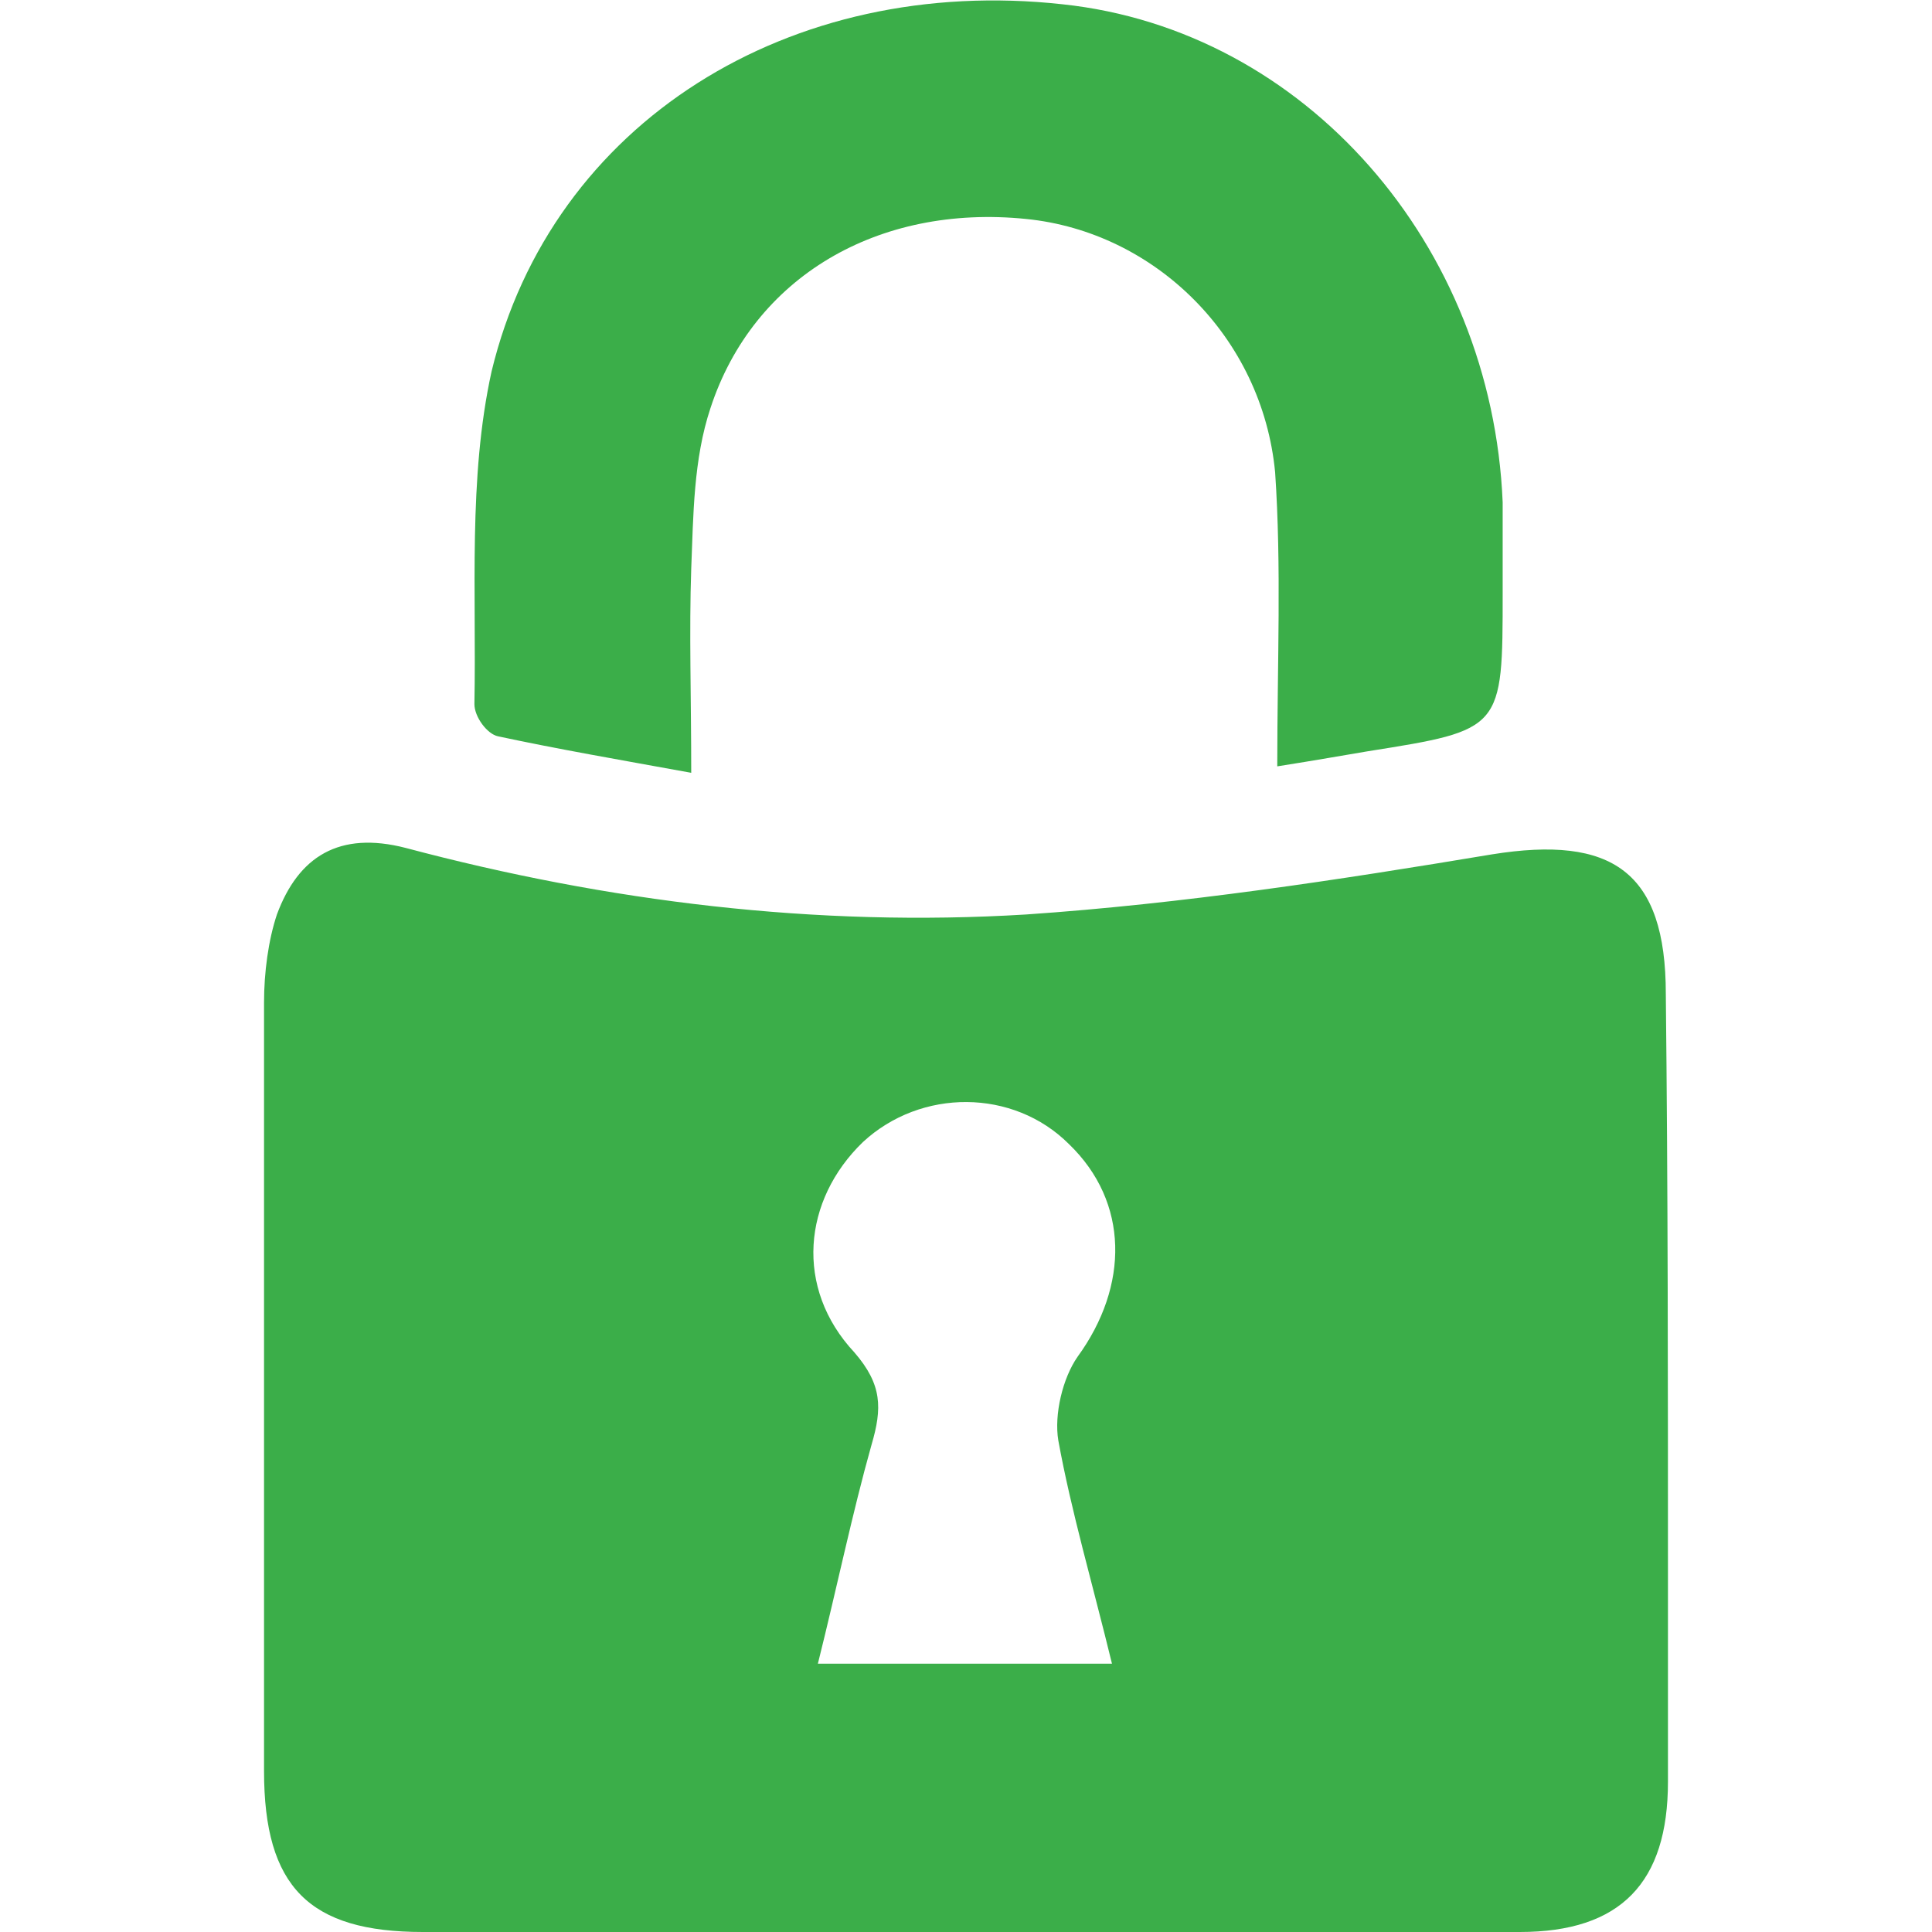 <svg xmlns="http://www.w3.org/2000/svg" xmlns:xlink="http://www.w3.org/1999/xlink" id="Layer_1" x="0px" y="0px" viewBox="0 0 90 90" style="enable-background:new 0 0 90 90;" xml:space="preserve"><style type="text/css">	.st0{fill-rule:evenodd;clip-rule:evenodd;fill:#3BAE49;}</style><g>	<path class="st0" d="M77.6,46.3c0-5.7-2.5-7.4-8.1-6.5c-7.2,1.2-14.4,2.3-21.7,2.8c-9.8,0.6-19.5-0.6-28.9-3.1  c-3.1-0.8-5,0.4-6,3.1c-0.4,1.2-0.6,2.7-0.6,4.1c0,12,0,23.8,0,35.8c0,5.4,2.1,7.5,7.4,7.5c8.4,0,17,0,25.4,0c8.5,0,17.2,0,25.7,0  c4.7,0,6.9-2.3,6.9-7c0-3.1,0-6.2,0-9.4C77.7,64.5,77.7,55.4,77.6,46.3z M49.3,67.1c0.6,3.3,1.6,6.7,2.5,10.4H38.1  c0.9-3.6,1.6-7,2.5-10.2c0.5-1.7,0.5-2.8-0.8-4.3c-2.8-3-2.4-7.1,0.4-9.8c2.7-2.5,7-2.5,9.6,0.1c2.8,2.7,2.8,6.6,0.4,9.9  C49.5,64.2,49.1,65.9,49.3,67.1z"></path>	<path class="st0" d="M23.2,34.3c2.8,0.6,5.7,1.1,9,1.7c0-3.5-0.1-6.6,0-9.5c0.1-2.5,0.1-5.1,0.9-7.5c2-6.1,7.8-9.5,14.7-8.8  c6,0.6,11,5.5,11.6,11.8c0.3,4.4,0.1,8.8,0.1,13.7l0,0c1.9-0.3,3-0.5,4.2-0.7c6.3-1,6.3-1,6.3-7.4c0-1.4,0-2.7,0-4.2  c-0.5-12-9.2-22-20.5-23.2C36.8-1.2,25.7,5.7,22.9,17.3c-1.1,5-0.7,10.3-0.8,15.5C22.1,33.4,22.7,34.2,23.2,34.3z"></path></g></svg>